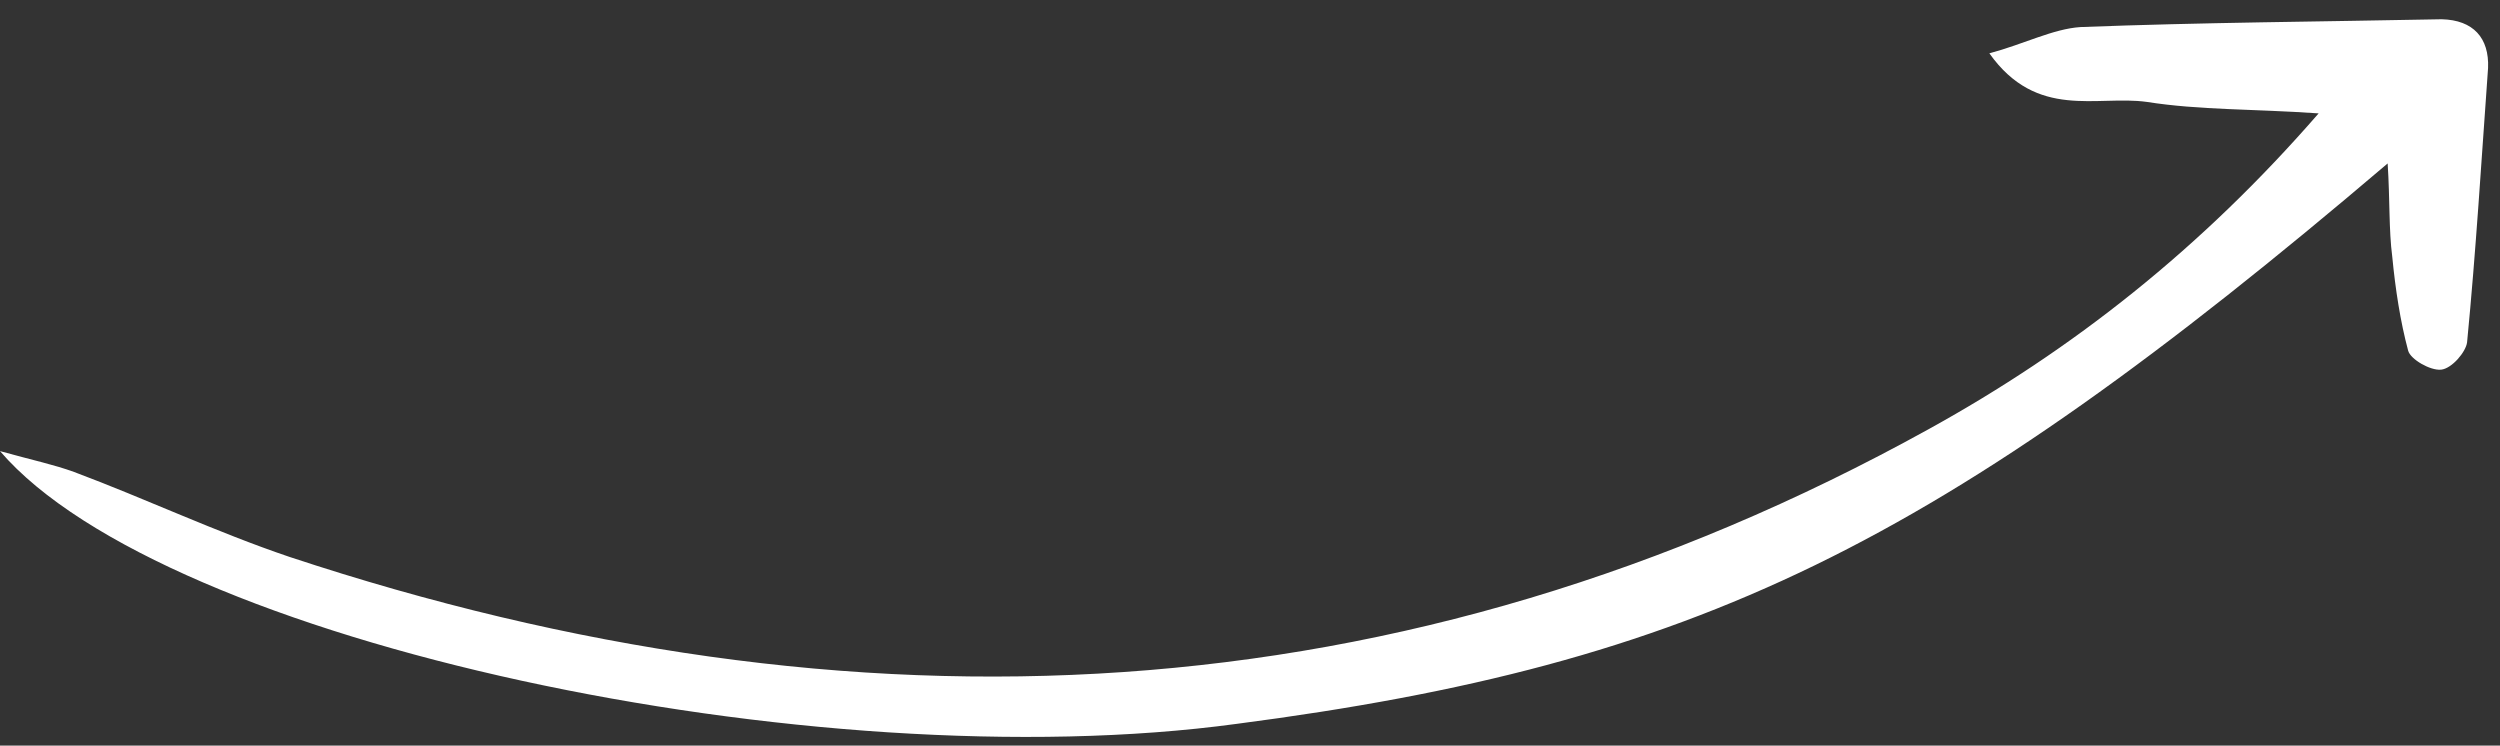 <svg width="114" height="34" viewBox="0 0 114 34" fill="none" xmlns="http://www.w3.org/2000/svg">
<rect x="0" y="0" width="114" height="34" fill="#333333" stroke="none"/>
<path d="M-0 20.571C7.492 29.295 37.16 35.627 56.401 33.007C77.303 30.279 88.302 24.966 108.877 7.453C108.984 9.114 108.927 10.482 109.087 11.707C109.23 13.189 109.453 14.651 109.812 15.991C109.918 16.385 110.818 16.905 111.312 16.857C111.806 16.809 112.446 16.046 112.499 15.609C112.904 11.444 113.151 7.322 113.456 3.099C113.512 1.732 112.786 0.913 111.34 0.878C105.877 0.989 100.393 1.022 94.872 1.234C93.626 1.314 92.292 2.01 90.715 2.432C92.885 5.485 95.617 4.33 97.9 4.648C100.282 5.024 102.716 4.963 105.73 5.17C100.369 11.338 94.506 15.951 87.954 19.566C63.962 32.84 38.893 33.895 13.208 25.397C9.863 24.266 6.669 22.755 3.382 21.523C2.445 21.183 1.551 21 -0 20.571Z" fill="white"/>
</svg>
